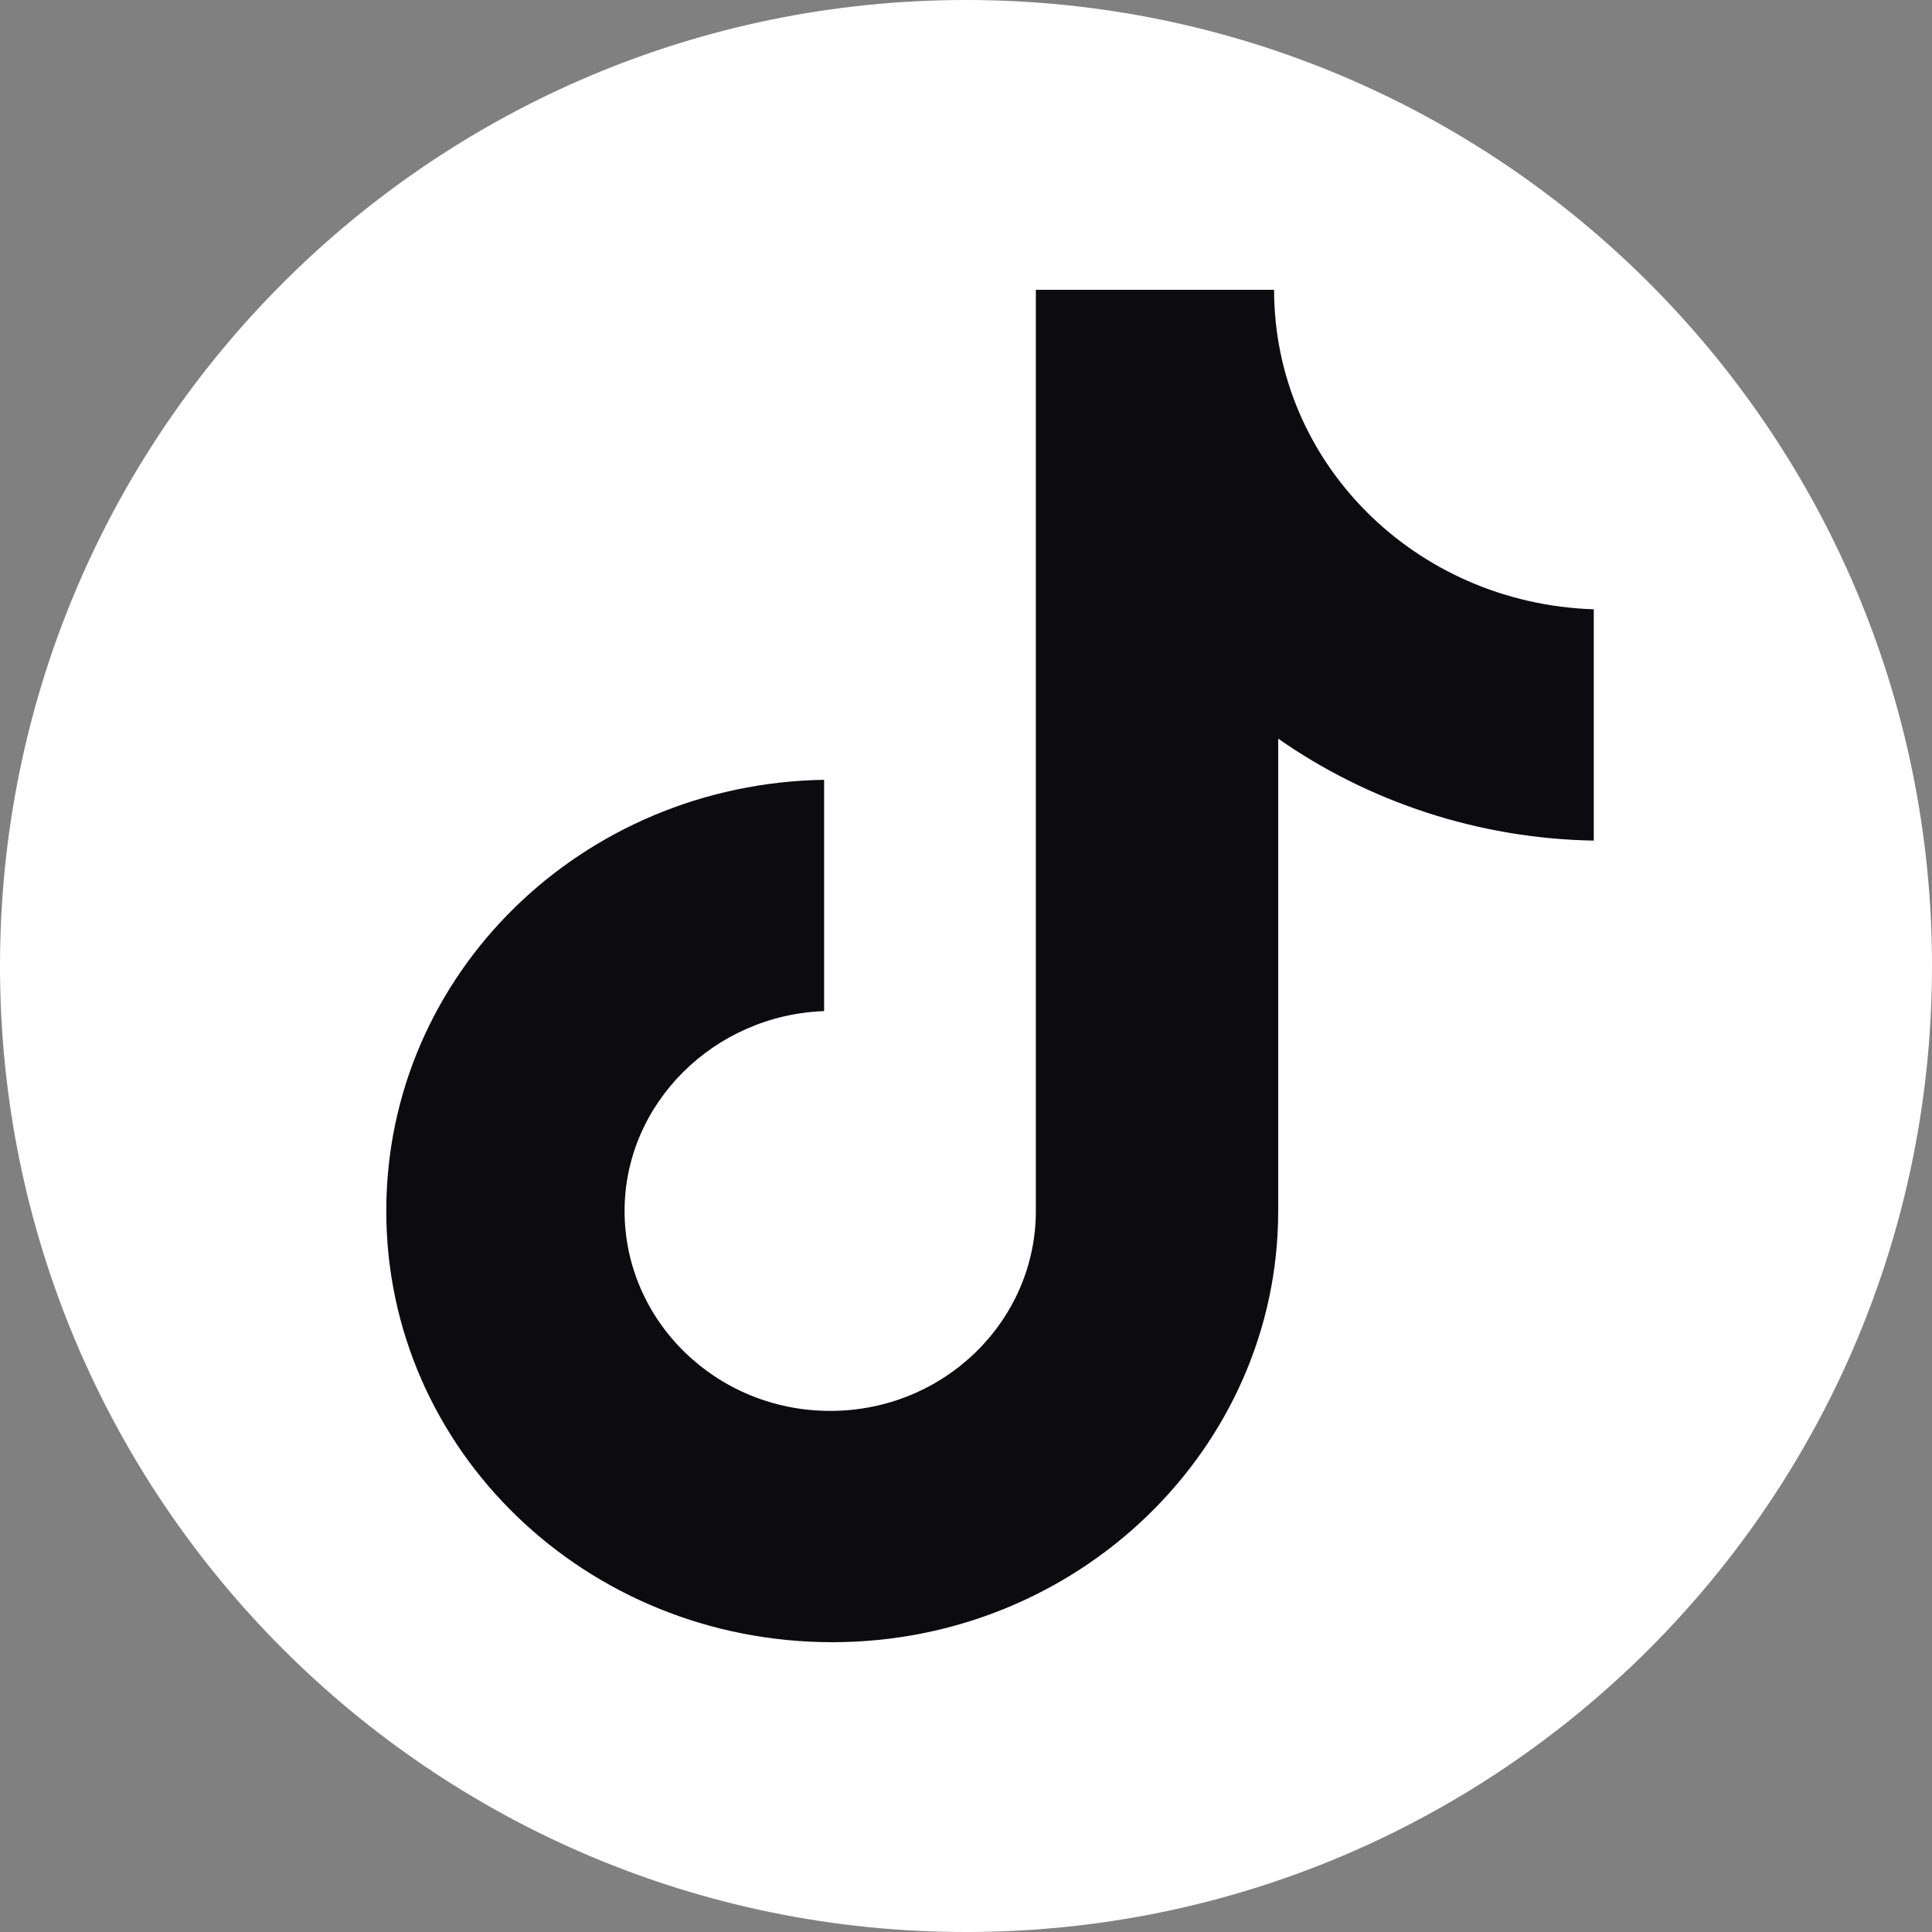 <svg width="32" height="32" viewBox="0 0 32 32" fill="none" xmlns="http://www.w3.org/2000/svg">
<rect x="0" y="0" width="32" height="32" fill="#808080" stroke="none"/>
<path d="M32 16C32 7.163 24.837 0 16 0C7.163 0 0 7.163 0 16C0 24.837 7.163 32 16 32C24.837 32 32 24.837 32 16Z" fill="white"/>
<path d="M21.103 4.8H17.157V20.058C17.157 21.876 15.64 23.369 13.751 23.369C11.862 23.369 10.345 21.876 10.345 20.058C10.345 18.273 11.829 16.812 13.65 16.747V12.916C9.636 12.981 6.398 16.13 6.398 20.058C6.398 24.019 9.704 27.2 13.785 27.2C17.866 27.2 21.171 23.986 21.171 20.058V12.234C22.655 13.273 24.476 13.89 26.398 13.923V10.092C23.43 9.994 21.103 7.657 21.103 4.8Z" fill="#0C0C10"/>
</svg>
